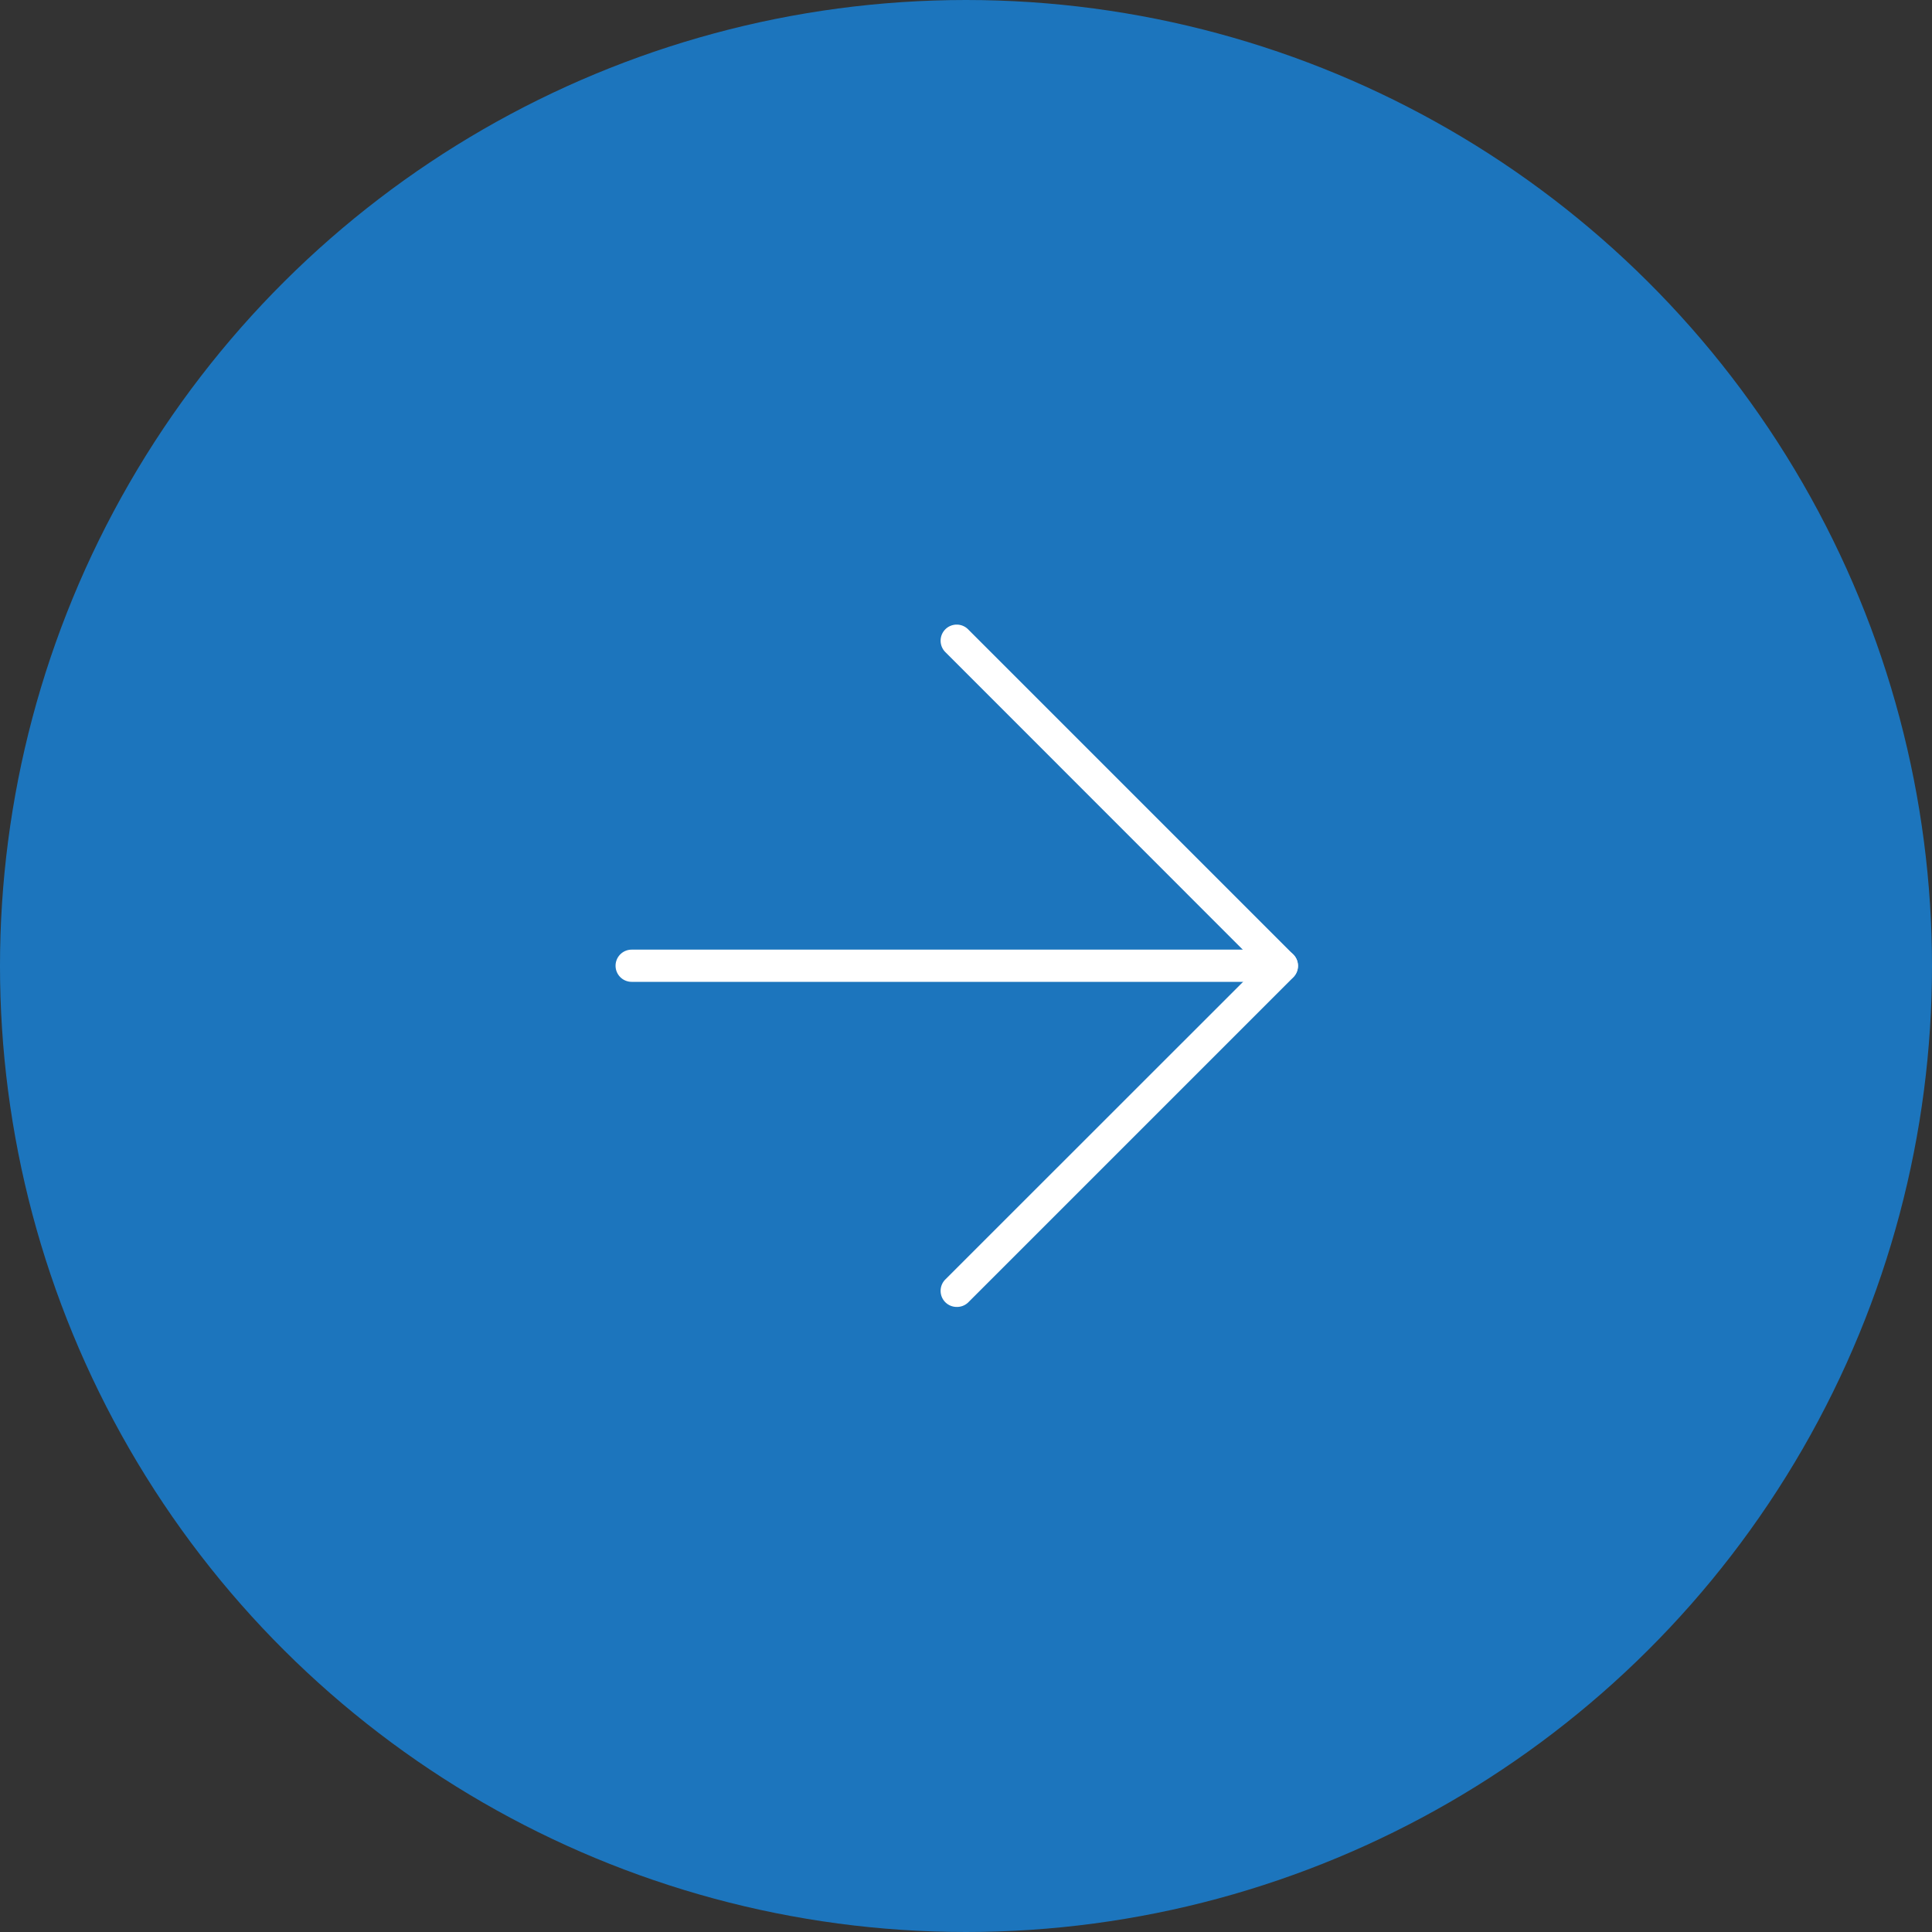 <svg xmlns="http://www.w3.org/2000/svg" width="60" height="60" viewBox="0 0 60 60"><rect x="0" y="0" width="60" height="60" fill="#333333" stroke="none"/><g transform="translate(7678.727 -656) rotate(90)"><circle cx="30" cy="30" r="30" transform="translate(656 7618.727)" fill="#1c75bd"></circle><g transform="translate(675.897 7659.11) rotate(-90)"><path d="M20.191.5H0A.5.5,0,0,1-.5,0,.5.5,0,0,1,0-.5H20.191a.5.5,0,0,1,.5.5A.5.5,0,0,1,20.191.5Z" transform="translate(0 10.095)" fill="#fff"></path><path d="M0,20.691a.5.5,0,0,1-.354-.146.5.5,0,0,1,0-.707L9.388,10.1-.354.354a.5.5,0,0,1,0-.707.5.5,0,0,1,.707,0l10.1,10.1a.5.5,0,0,1,0,.707l-10.1,10.1A.5.5,0,0,1,0,20.691Z" transform="translate(10.095 0)" fill="#fff"></path></g></g></svg>